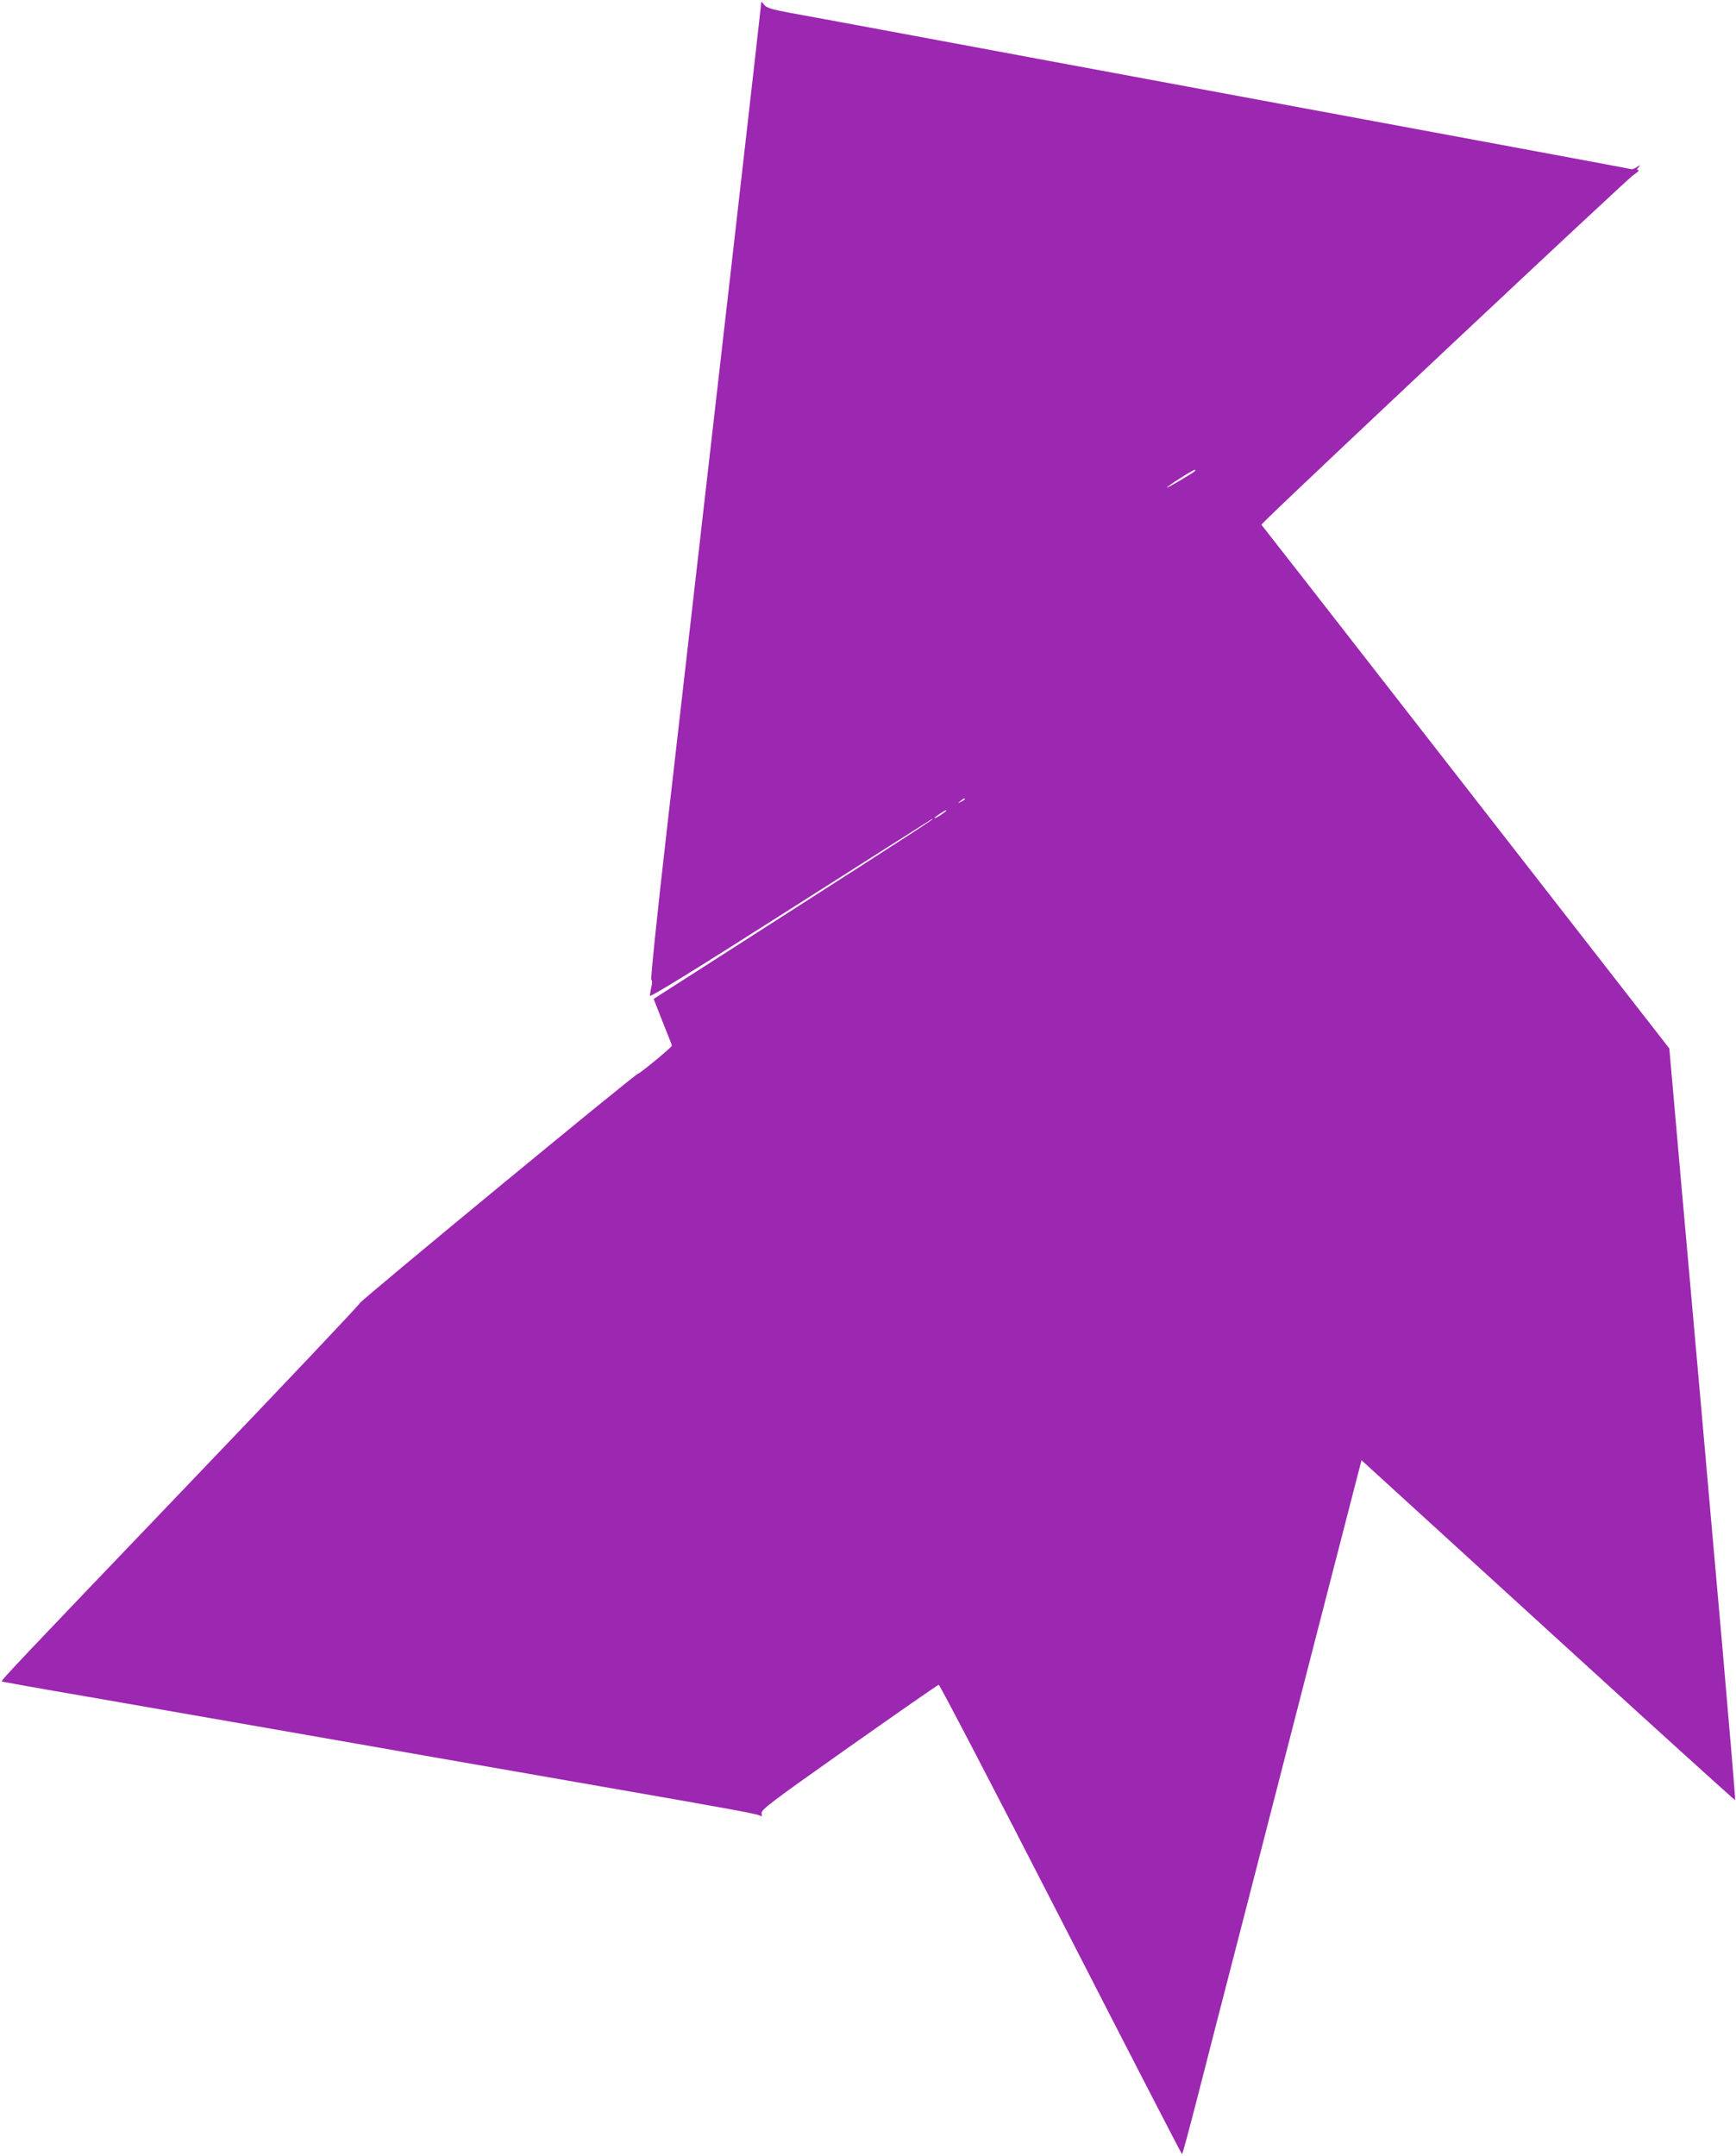 <?xml version="1.0" standalone="no"?>
<!DOCTYPE svg PUBLIC "-//W3C//DTD SVG 20010904//EN"
 "http://www.w3.org/TR/2001/REC-SVG-20010904/DTD/svg10.dtd">
<svg version="1.0" xmlns="http://www.w3.org/2000/svg"
 width="1031pt" height="1280pt" viewBox="0 0 1031 1280"
 preserveAspectRatio="xMidYMid meet">
<g transform="translate(0,1280) scale(0.1,-0.1)"
fill="#9c27b0" stroke="none">
<path d="M4520 12777 c0 -16 -253 -2232 -556 -4872 -62 -539 -101 -921 -96
-923 6 -2 6 -17 1 -40 -5 -20 -9 -45 -9 -54 0 -11 263 151 828 511 455 290
834 530 842 535 57 29 -122 -87 -837 -545 l-811 -520 38 -97 c21 -53 45 -114
54 -136 9 -21 16 -42 16 -45 0 -9 -191 -166 -201 -166 -15 0 -1659 -1356
-1654 -1364 2 -5 -460 -493 -1028 -1086 -1025 -1071 -1103 -1153 -1096 -1159
2 -1 229 -42 504 -89 275 -48 732 -128 1015 -177 727 -128 1522 -266 2030
-355 799 -139 944 -166 956 -176 8 -7 10 -3 7 14 -4 22 48 61 518 393 288 203
528 370 534 371 5 2 332 -625 725 -1392 393 -767 717 -1395 720 -1395 3 0 40
138 84 308 43 169 177 690 298 1157 279 1085 608 2363 651 2528 l33 127 1108
-1011 c609 -556 1109 -1009 1111 -1007 2 2 -32 406 -75 898 -44 492 -102 1154
-130 1470 -28 316 -82 917 -119 1335 l-67 760 -950 1220 c-522 671 -1068 1371
-1211 1555 l-262 335 32 32 c191 189 2135 2014 2172 2039 27 19 44 34 36 34
-11 0 -11 3 0 17 13 16 12 16 -10 1 -13 -9 -28 -15 -35 -12 -6 2 -328 62 -716
134 -1027 191 -1764 327 -2635 489 -747 139 -1515 282 -1650 306 -106 20 -133
29 -147 47 -15 20 -18 20 -18 5z m2575 -2775 c-17 -15 -165 -102 -165 -97 0 7
153 105 165 105 6 0 6 -3 0 -8z m-1365 -1947 c0 -2 -10 -9 -22 -15 -22 -11
-22 -10 -4 4 21 17 26 19 26 11z m-125 -81 c-26 -20 -55 -36 -55 -30 0 5 63
46 70 46 3 -1 -4 -8 -15 -16z"/>
</g>
</svg>
